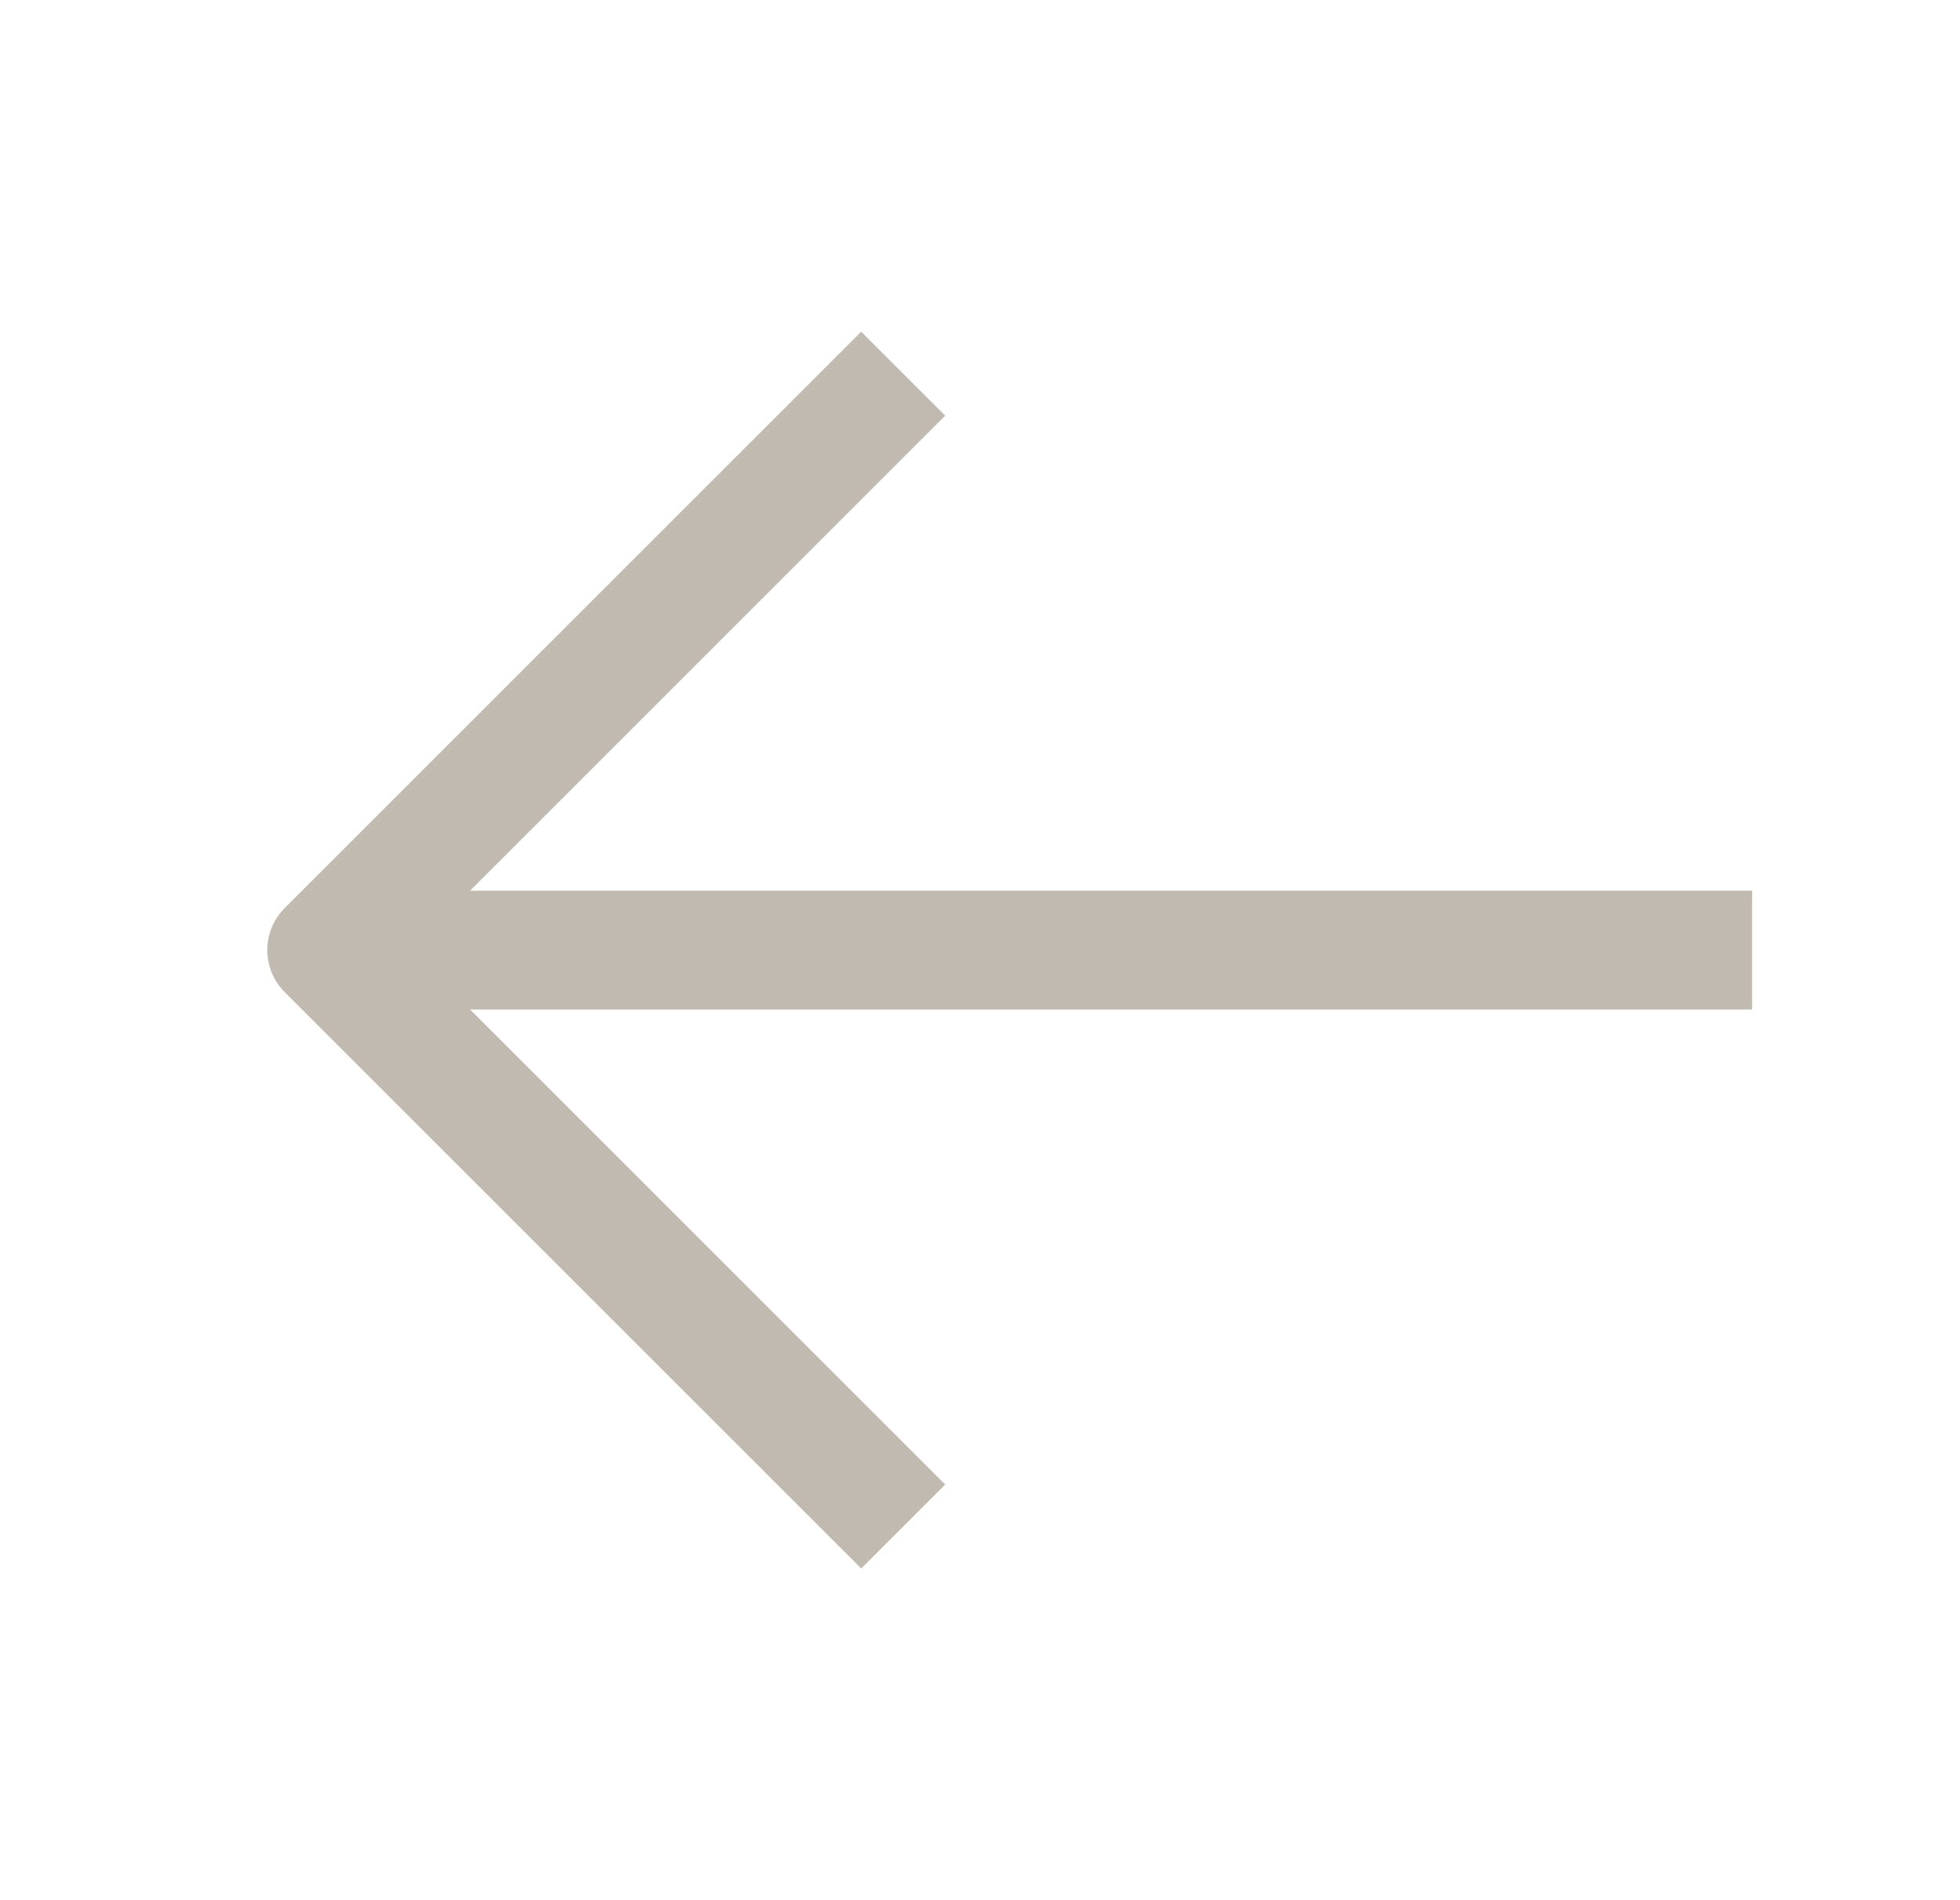 <svg width="33" height="32" viewBox="0 0 33 32" fill="none" xmlns="http://www.w3.org/2000/svg">
<path d="M28.5 16L6.5 16" stroke="#C1BAB0" stroke-width="2" stroke-linecap="square" stroke-linejoin="round"/>
<path d="M14.5 25L5.5 16L14.5 7" stroke="#C1BAB0" stroke-width="2" stroke-linecap="square" stroke-linejoin="round"/>
</svg>
